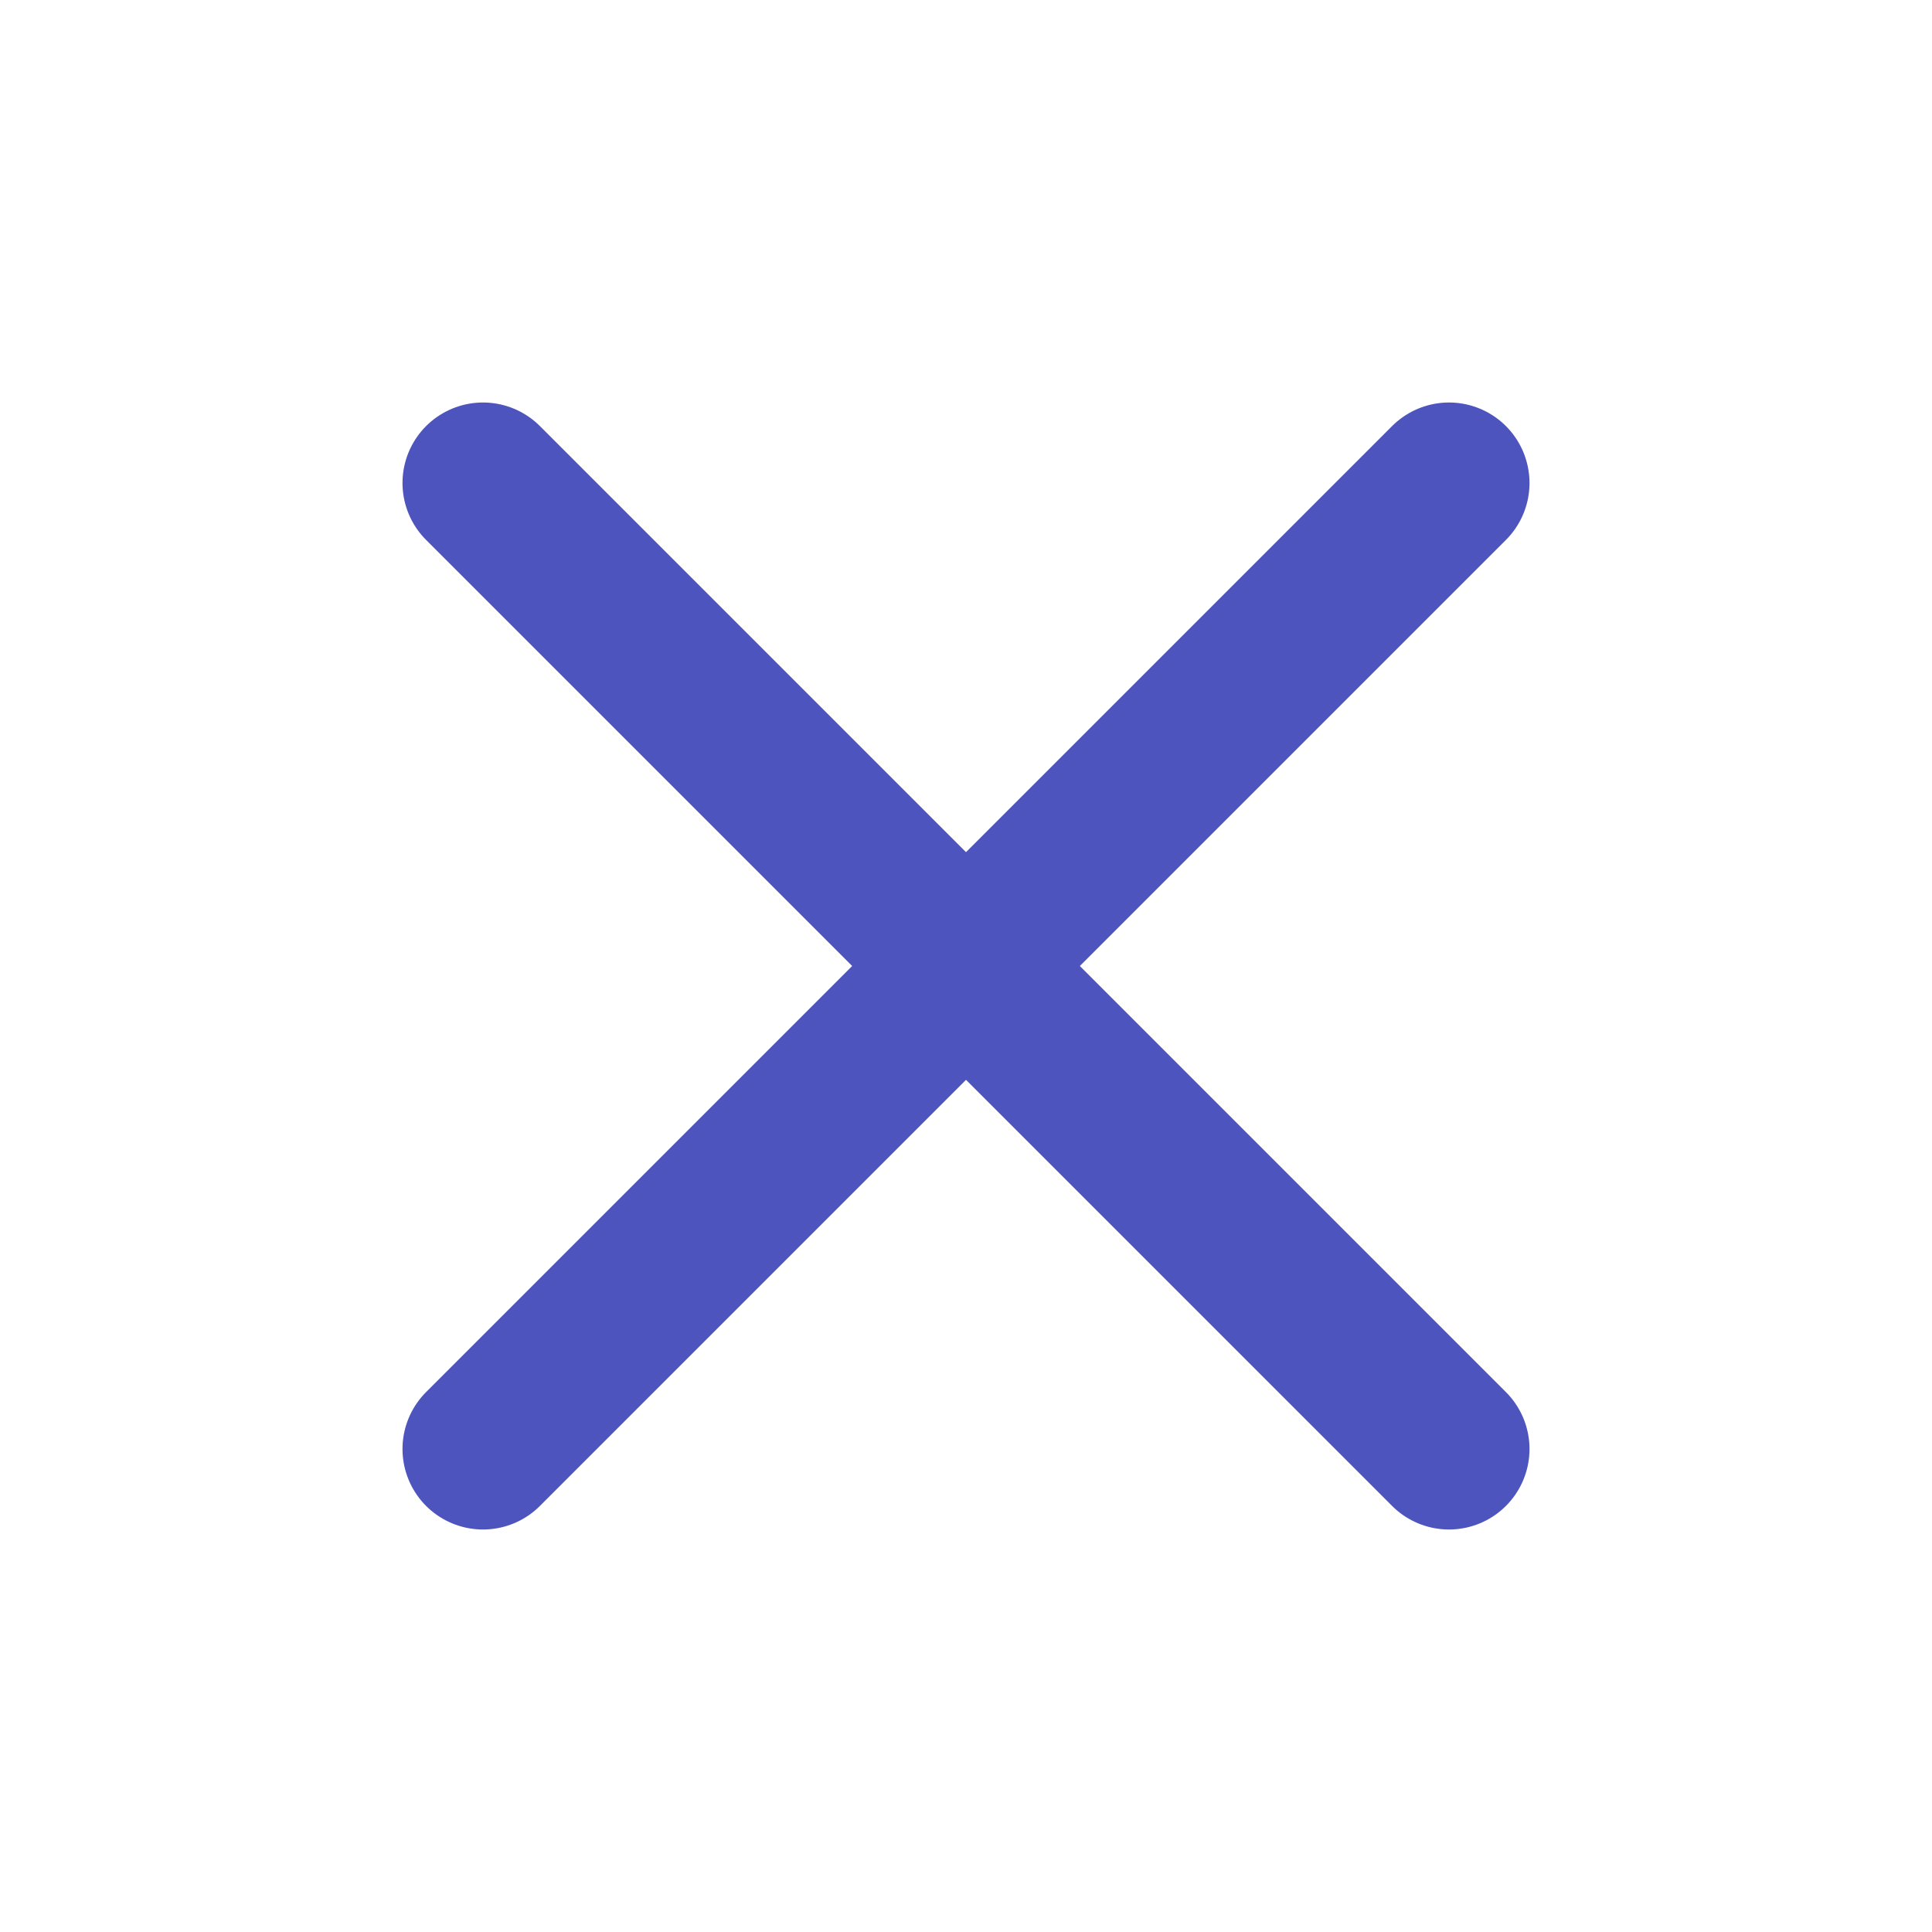<svg xmlns="http://www.w3.org/2000/svg" width="24" height="24" viewBox="0 0 24 24" fill="none" stroke="#4D54BE" stroke-width="2" stroke-linecap="round" stroke-linejoin="round" class="lucide lucide-x"><path d="M18 6 6 18"/><path d="m6 6 12 12"/></svg>